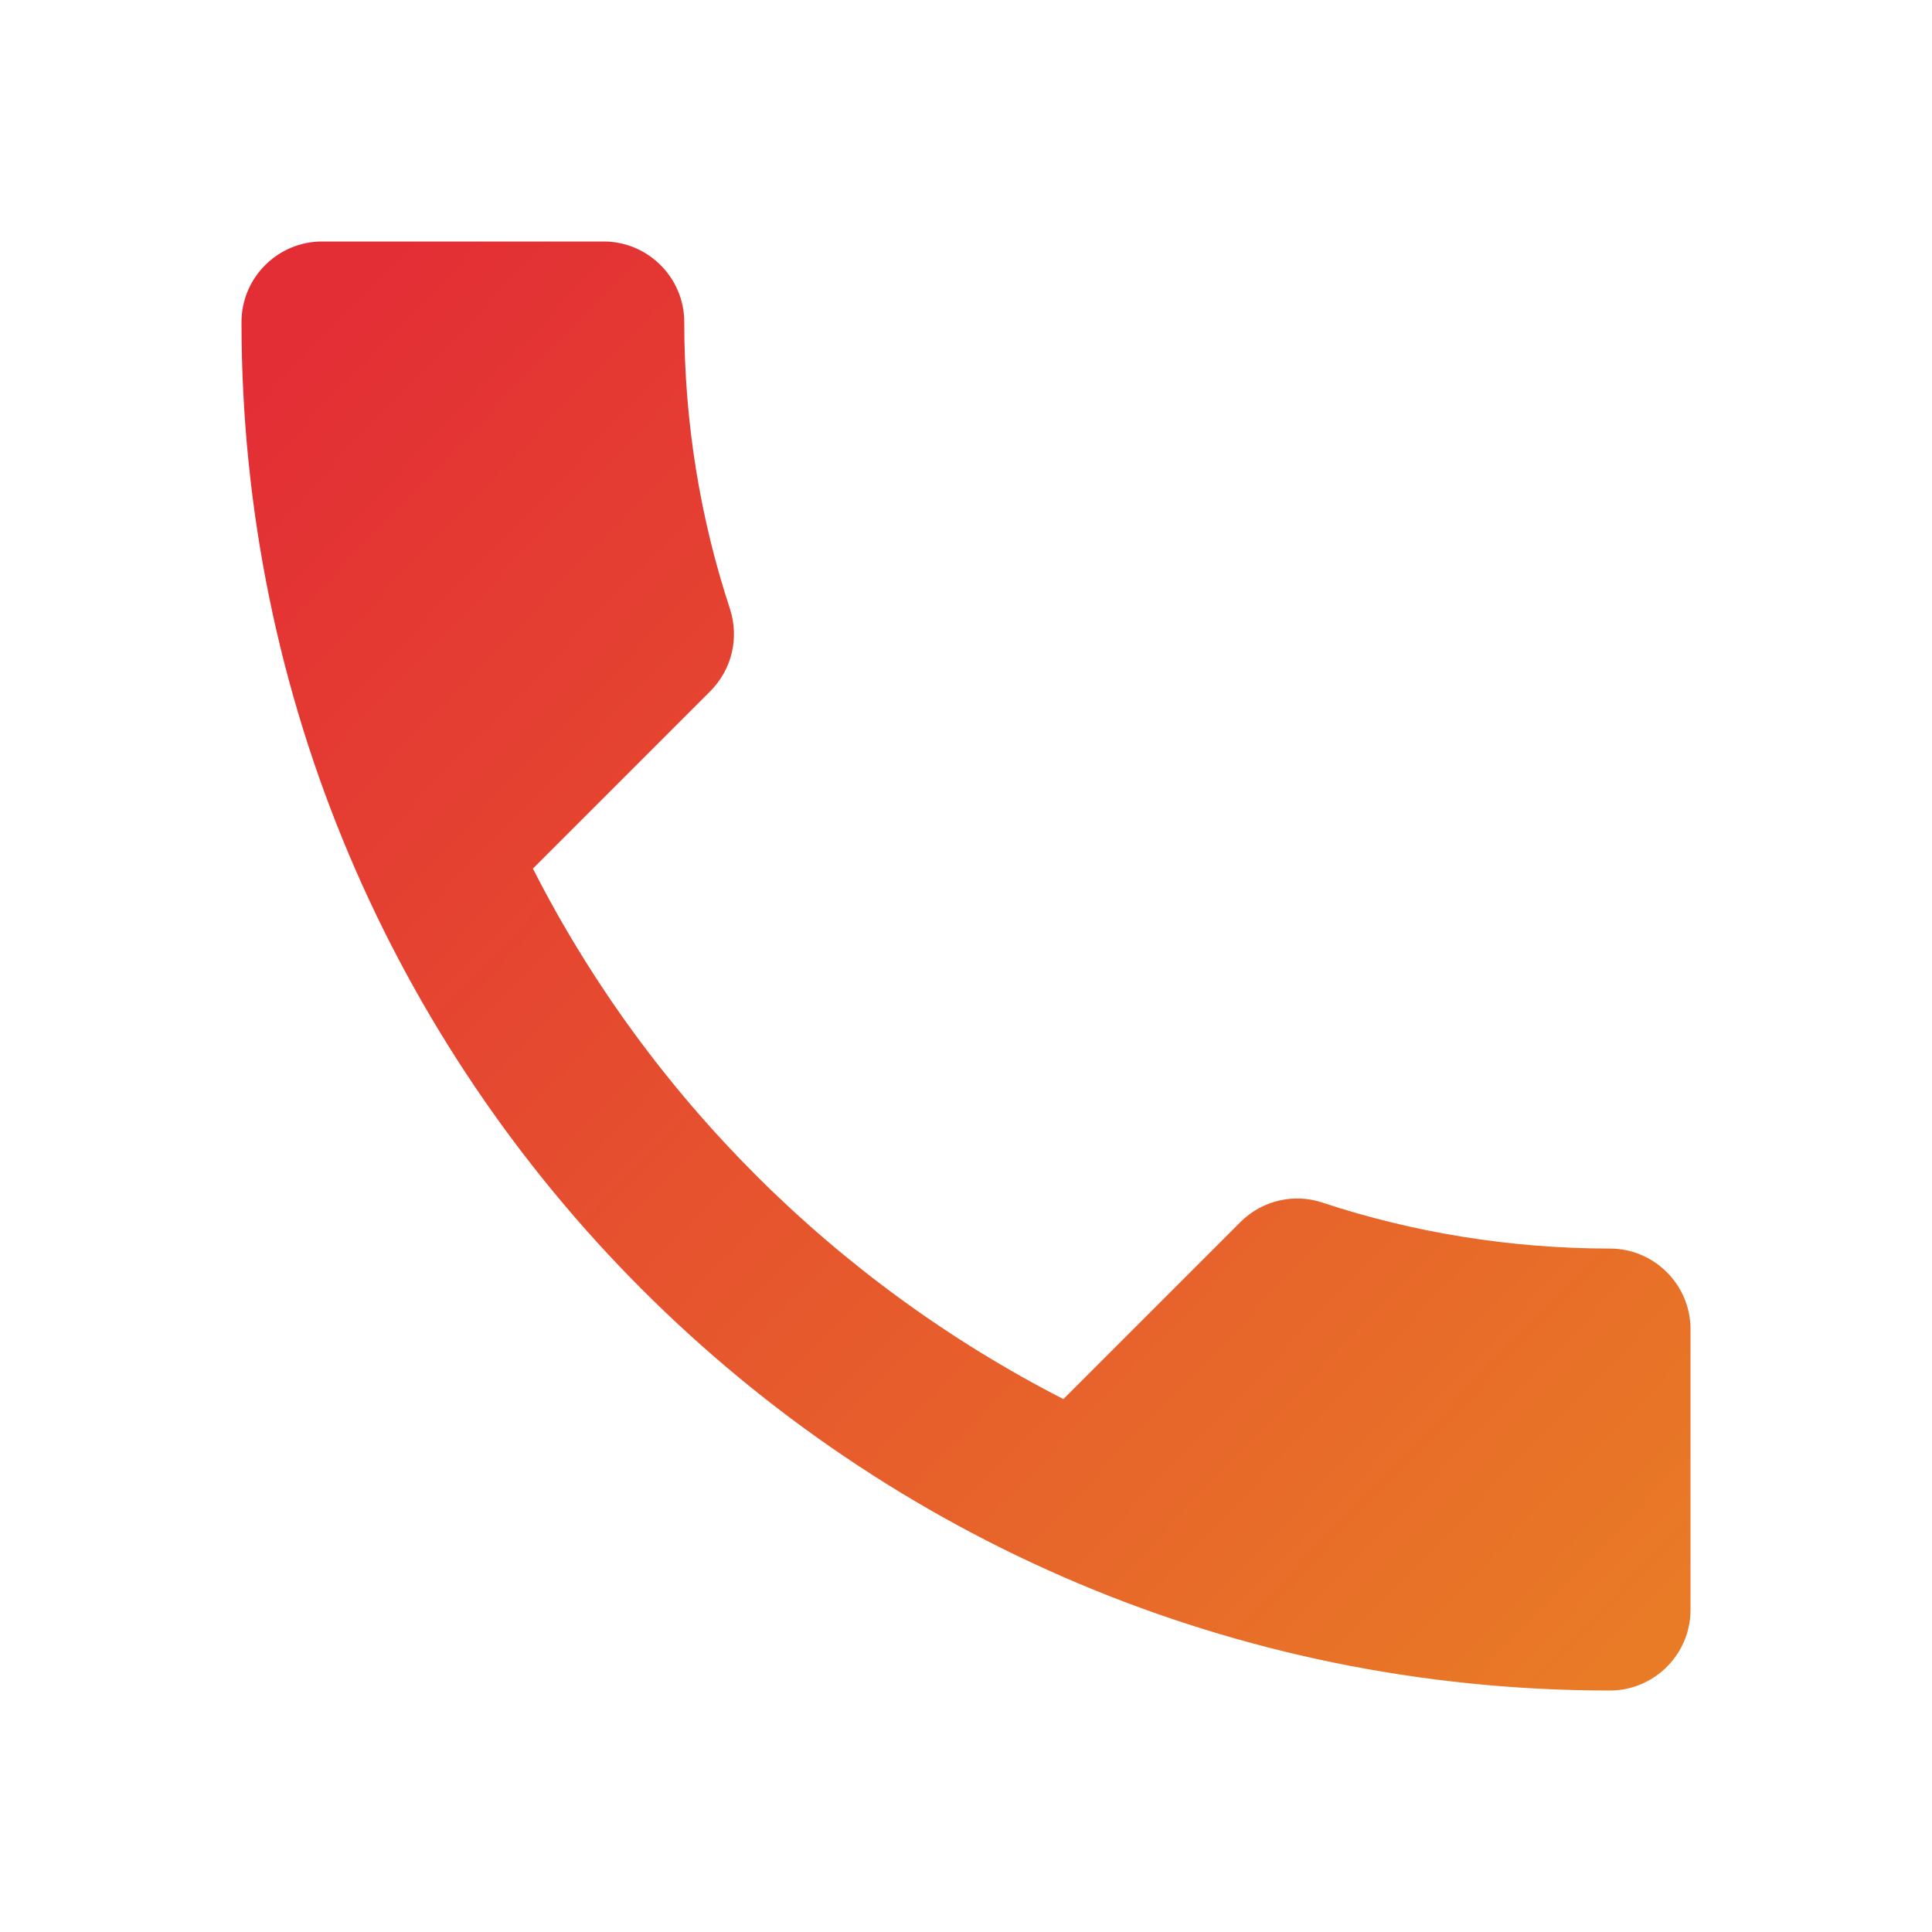 <svg width="96" height="96" viewBox="0 0 96 96" fill="none" xmlns="http://www.w3.org/2000/svg">
<g clip-path="url(#clip0_260_310)">
<path d="M26.48 43.16C32.24 54.48 41.52 63.72 52.84 69.52L61.64 60.72C62.72 59.64 64.32 59.28 65.72 59.76C70.2 61.24 75.04 62.04 80 62.04C82.2 62.04 84 63.84 84 66.04V80C84 82.2 82.2 84 80 84C42.44 84 12 53.56 12 16C12 13.8 13.8 12 16 12H30C32.2 12 34 13.8 34 16C34 21 34.8 25.8 36.28 30.28C36.72 31.68 36.4 33.24 35.28 34.36L26.48 43.16Z" fill="url(#paint0_linear_260_310)"/>
</g>
<defs>
<linearGradient id="paint0_linear_260_310" x1="28.105" y1="3.36" x2="108.71" y2="80.853" gradientUnits="userSpaceOnUse">
<stop stop-color="#E32E35"/>
<stop offset="1" stop-color="#EA8A23"/>
</linearGradient>
<clipPath id="clip0_260_310">
<rect width="96" height="96" fill="white"/>
</clipPath>
</defs>
</svg>
